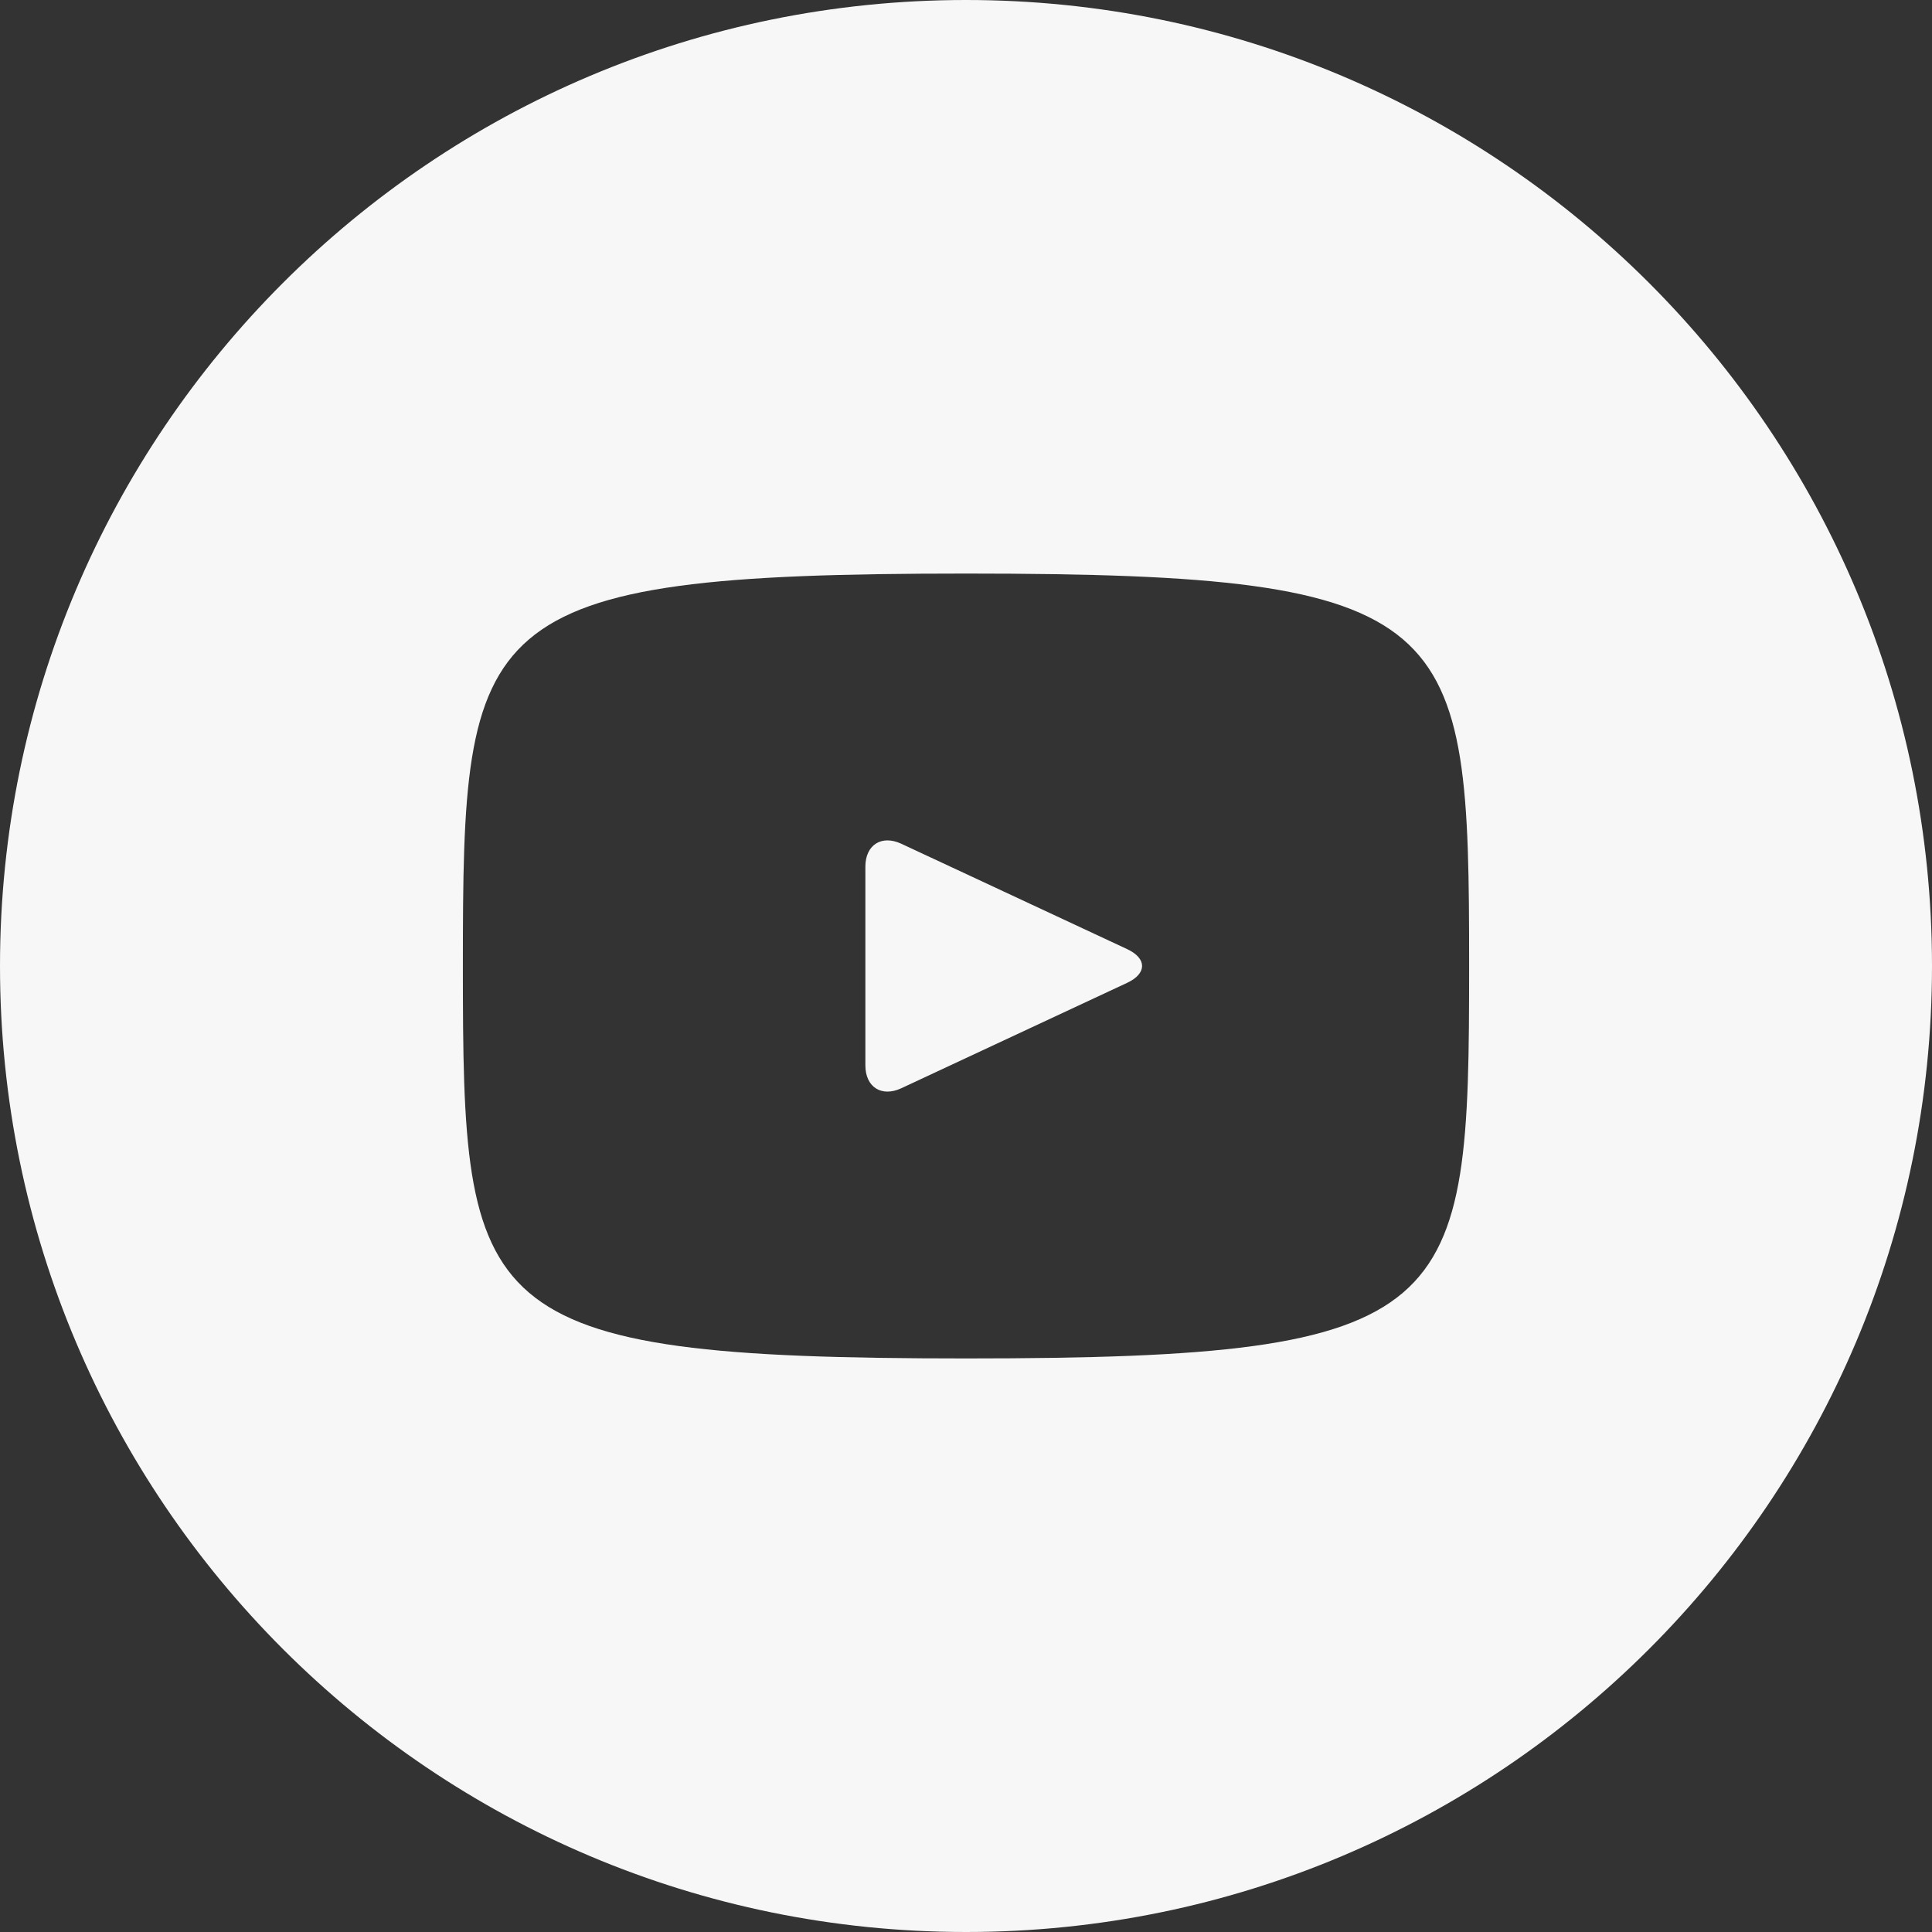 <?xml version="1.0" encoding="UTF-8"?>
<svg id="Laag_2" data-name="Laag 2" xmlns="http://www.w3.org/2000/svg" viewBox="0 0 768 768">
  <rect x="0" y="0" width="768" height="768" fill="#333333" stroke="none"/>
  <defs>
    <style>
      .cls-1 {
        fill: #f7f7f7;
        stroke-width: 0px;
      }
    </style>
  </defs>
  <g id="Laag_1-2" data-name="Laag 1">
    <path class="cls-1" d="M448.12,377.32l-89.84-41.92c-7.84-3.64-14.28.44-14.28,9.12v78.96c0,8.68,6.44,12.76,14.28,9.12l89.8-41.92c7.88-3.68,7.88-9.68.04-13.36h0ZM384,0C171.92,0,0,171.92,0,384s171.92,384,384,384,384-171.92,384-384S596.08,0,384,0ZM384,540c-196.56,0-200-17.72-200-156s3.44-156,200-156,200,17.72,200,156-3.44,156-200,156Z"/>
  </g>
</svg>